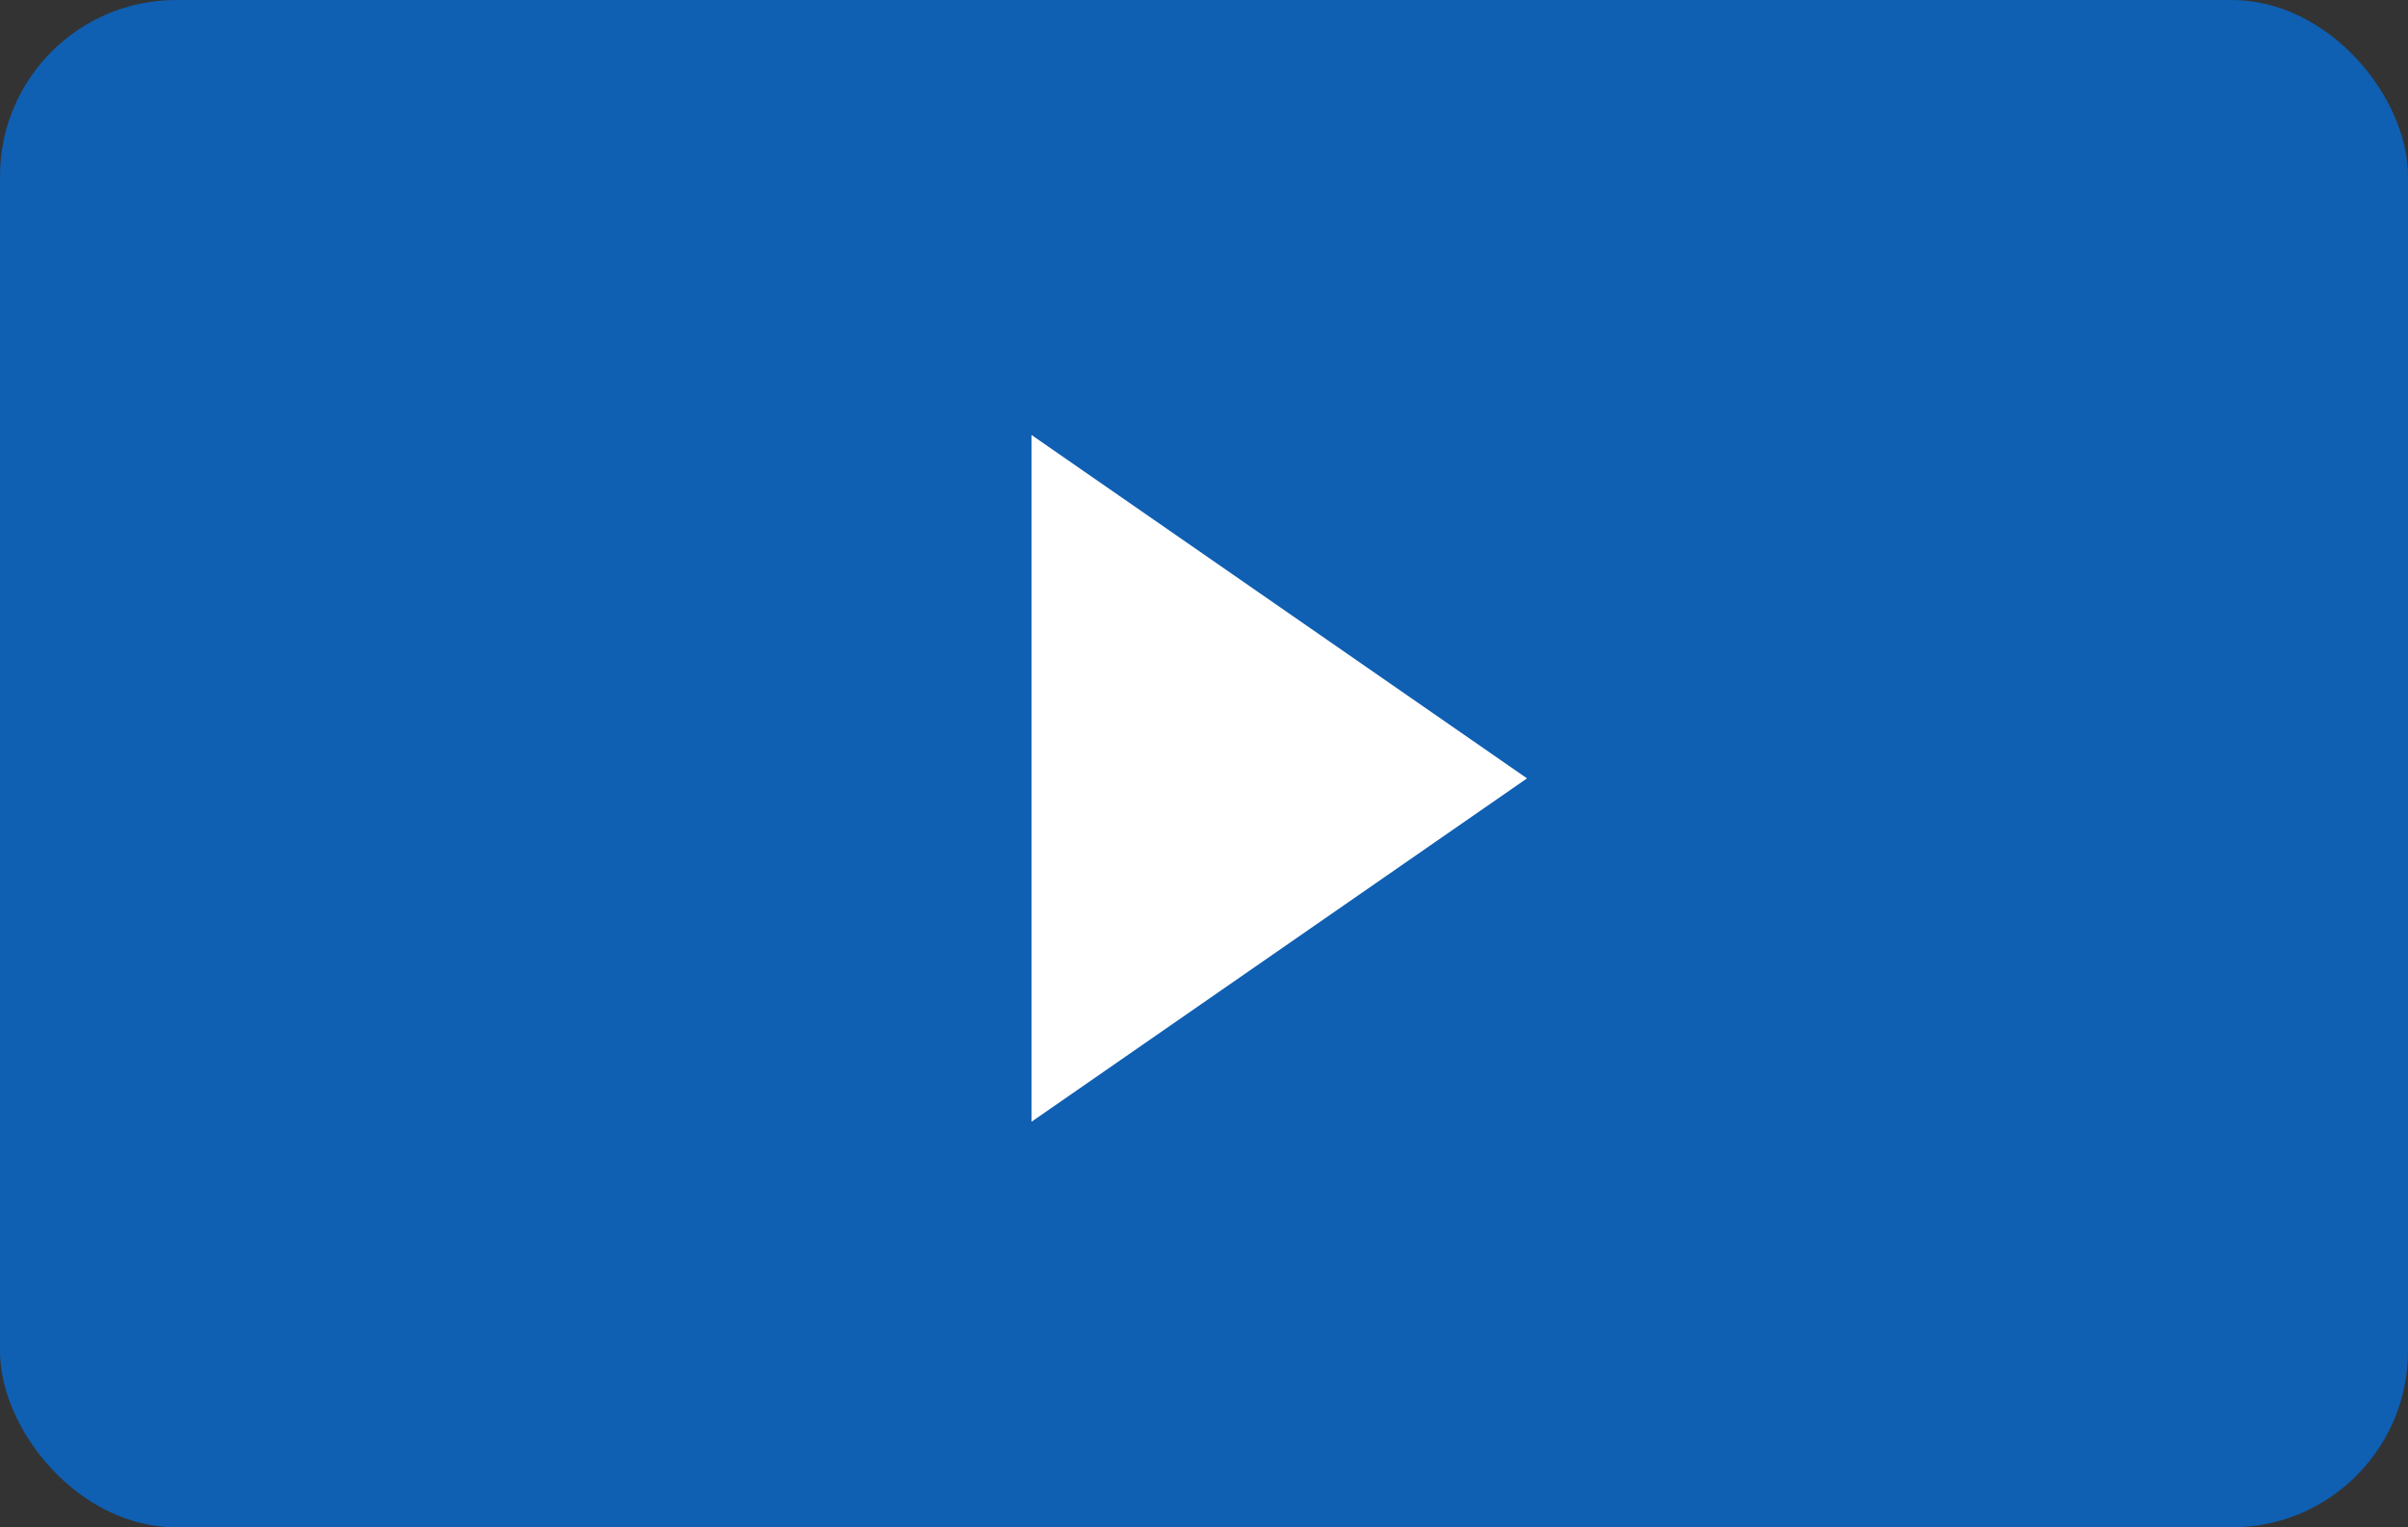 <?xml version="1.0" encoding="UTF-8"?> <svg xmlns="http://www.w3.org/2000/svg" width="164" height="104" fill="none" viewBox="0 0 164 104"><rect x="0" y="0" width="164" height="104" fill="#333333" stroke="none"/><rect width="164" height="104" fill="#0072E9" opacity=".7" rx="12"></rect><path fill="#fff" d="M104 53 70.25 76.383V29.617L104 53Z"></path></svg> 